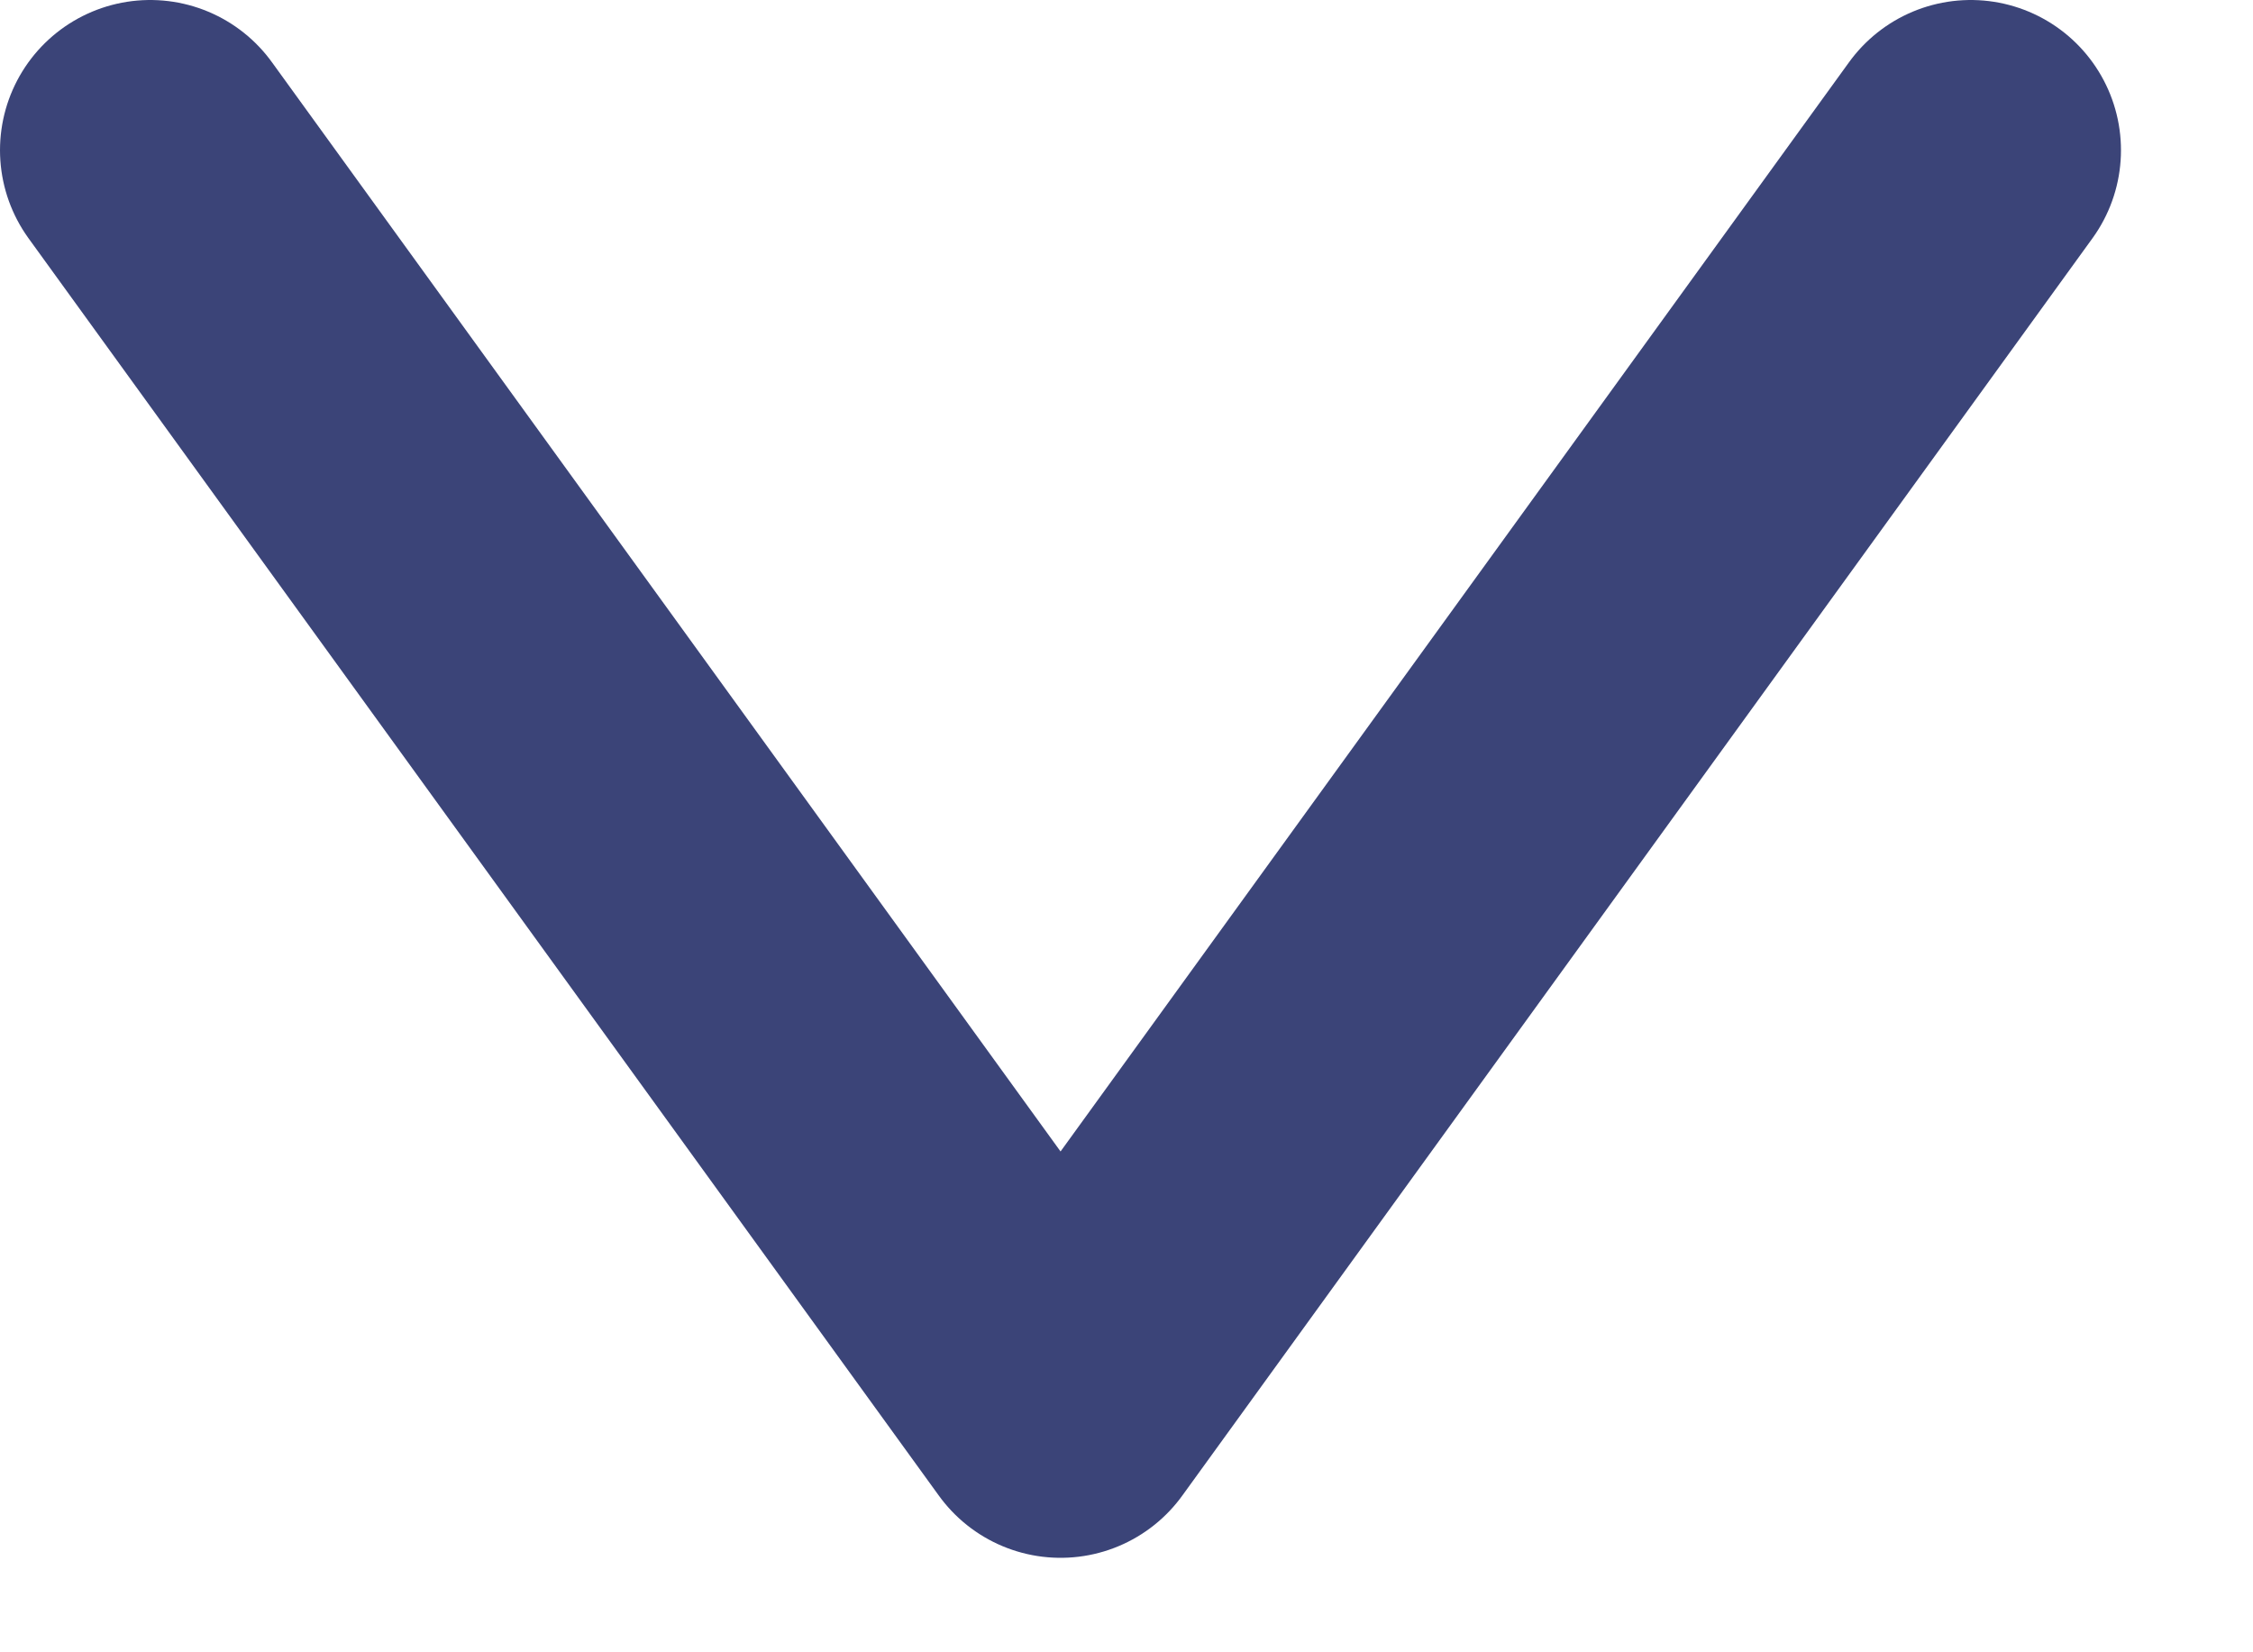<?xml version="1.0" encoding="utf-8"?>
<svg xmlns="http://www.w3.org/2000/svg" fill="none" height="100%" overflow="visible" preserveAspectRatio="none" style="display: block;" viewBox="0 0 15 11" width="100%">
<path d="M1 1L7.061 9.371L13.121 1" id="Vector" stroke="#3B4478" stroke-linecap="round" stroke-linejoin="round" stroke-width="2"/>
</svg>